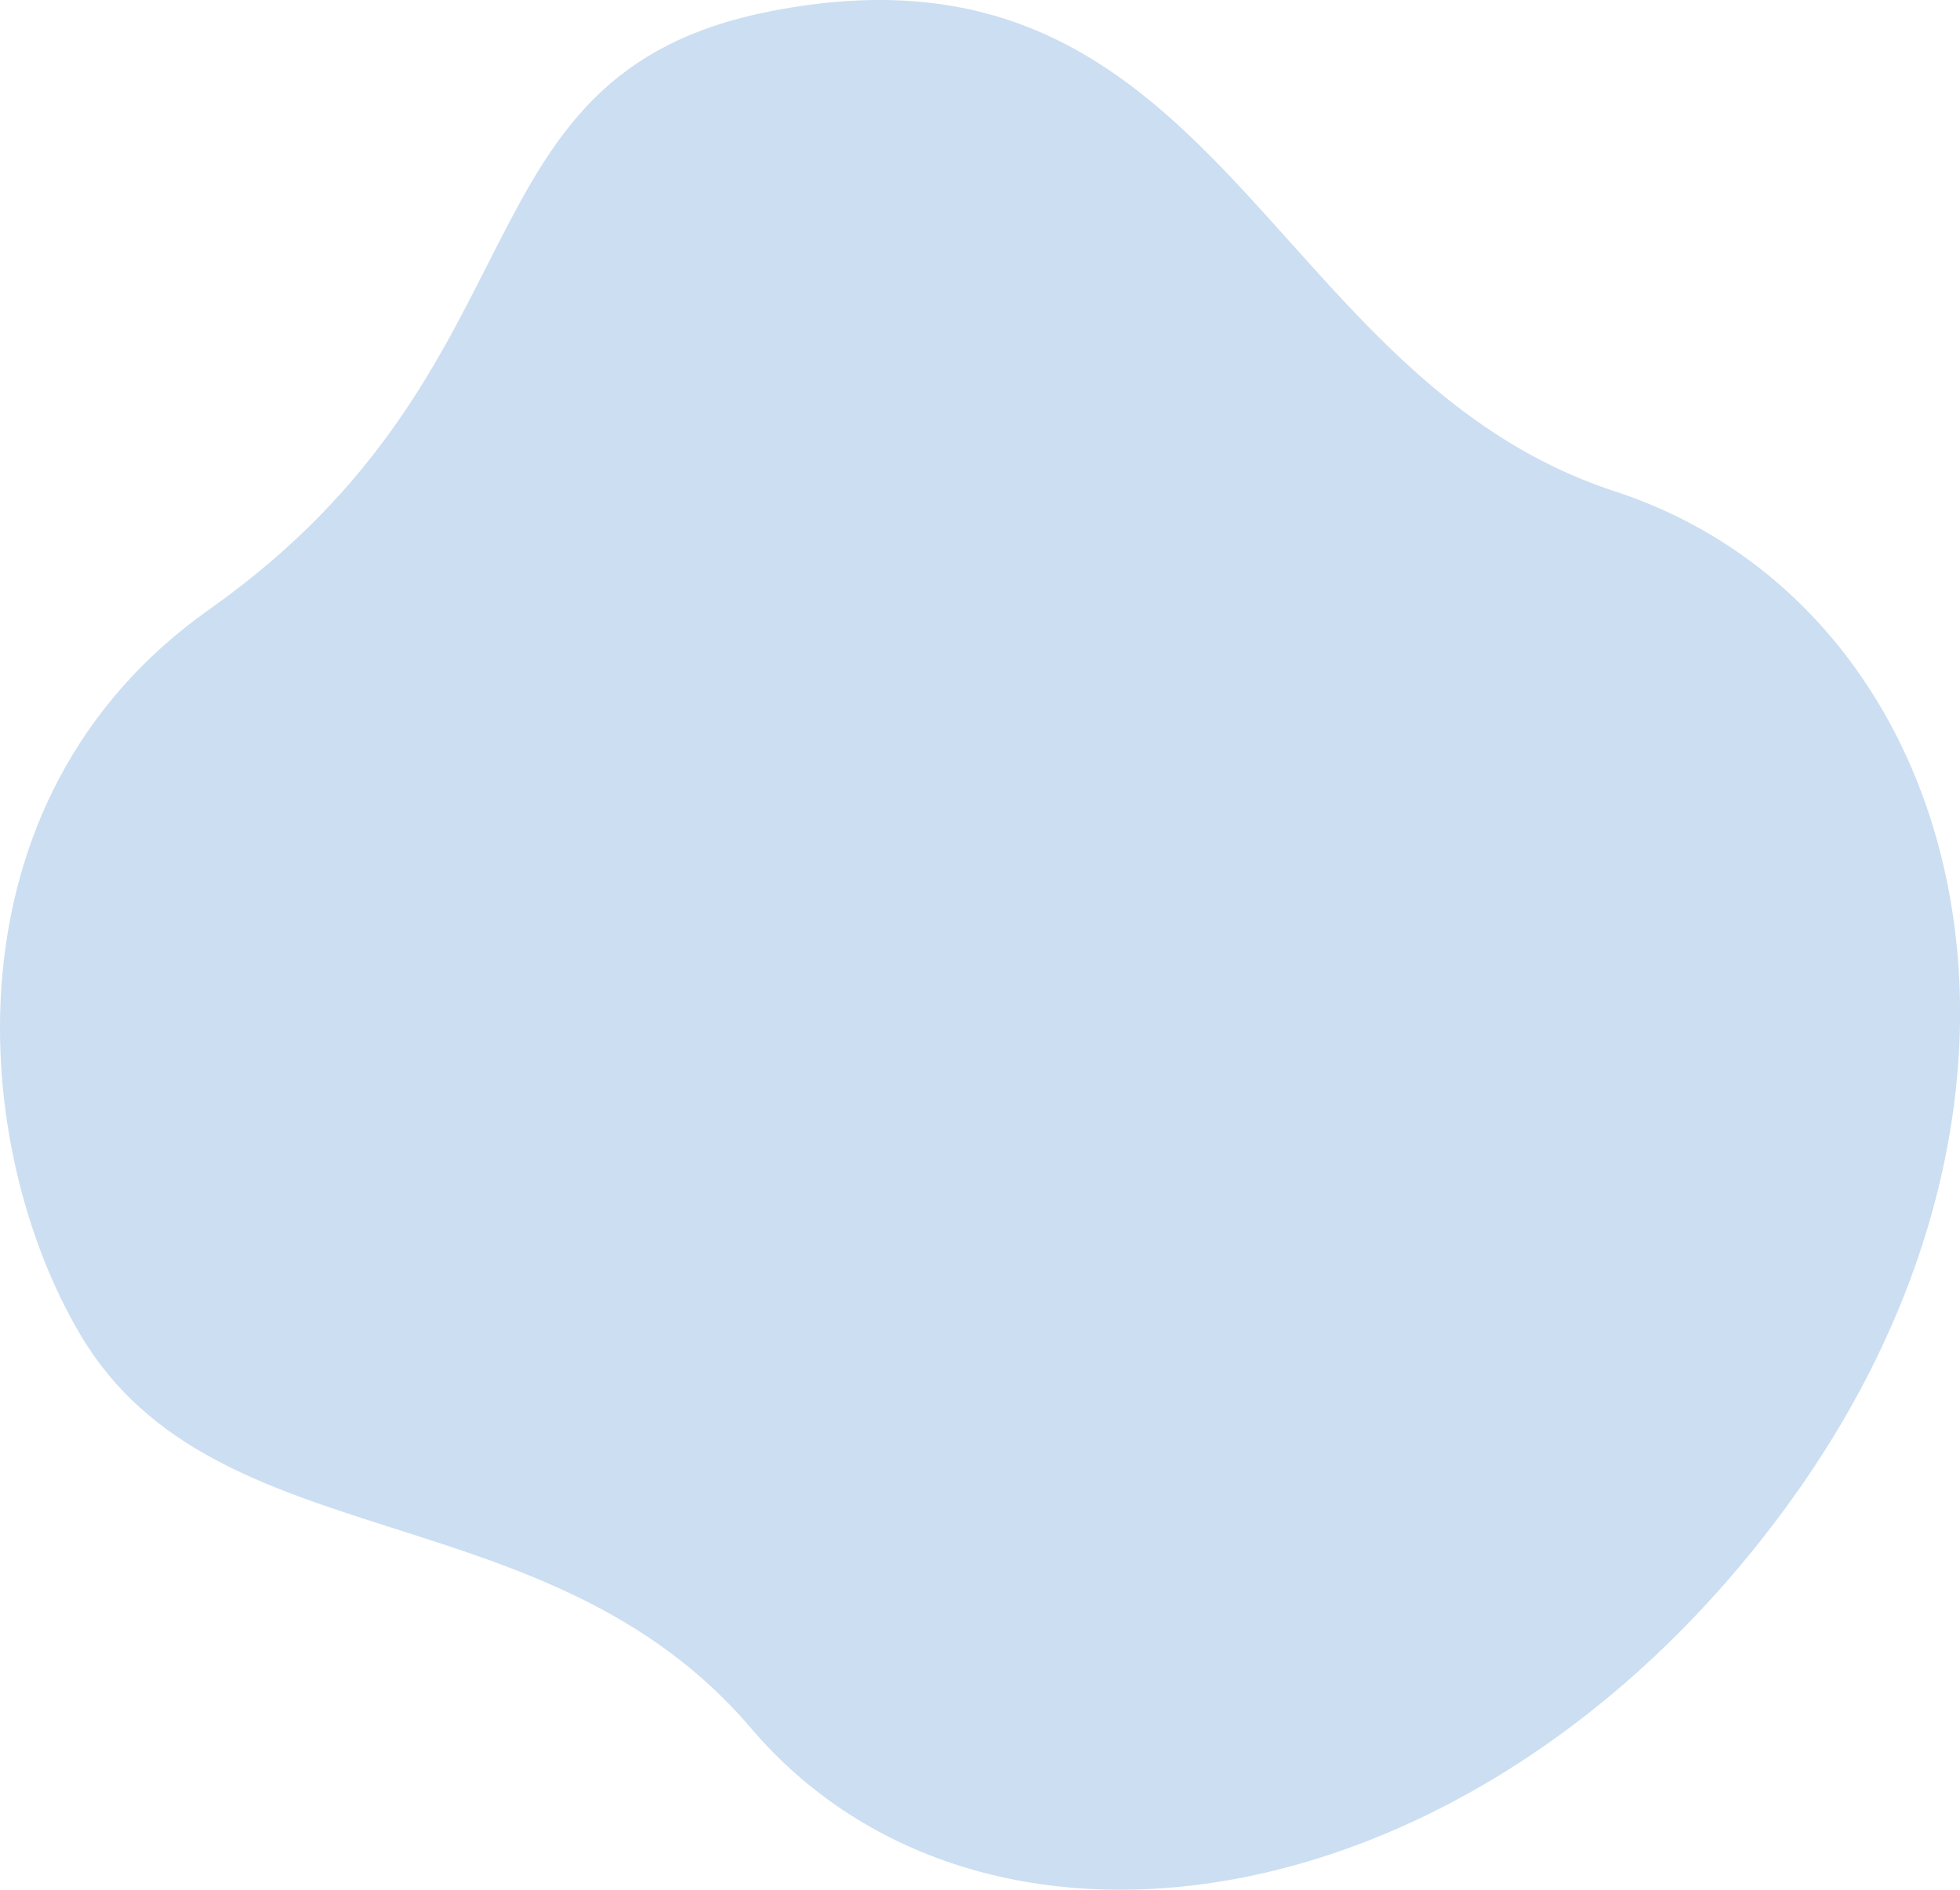 <svg xmlns="http://www.w3.org/2000/svg" viewBox="0 0 394.84 380.73"><defs><style>.cls-1{isolation:isolate;}.cls-2{fill:#005abb;mix-blend-mode:multiply;opacity:0.2;}</style></defs><g class="cls-1"><g id="Layer_2" data-name="Layer 2"><g id="Graphics"><path class="cls-2" d="M151.31,348.2c46.9,55.09,146.3,40.16,208.37-44.37S396.27,122.21,325.32,99,245.54-15.6,155,2.31C90.51,15.05,111.63,73.71,42.16,122.78-12.21,161.19-6,231.7,16.33,269.14,43.53,314.76,110.29,300,151.31,348.2Z"/></g></g></g></svg>